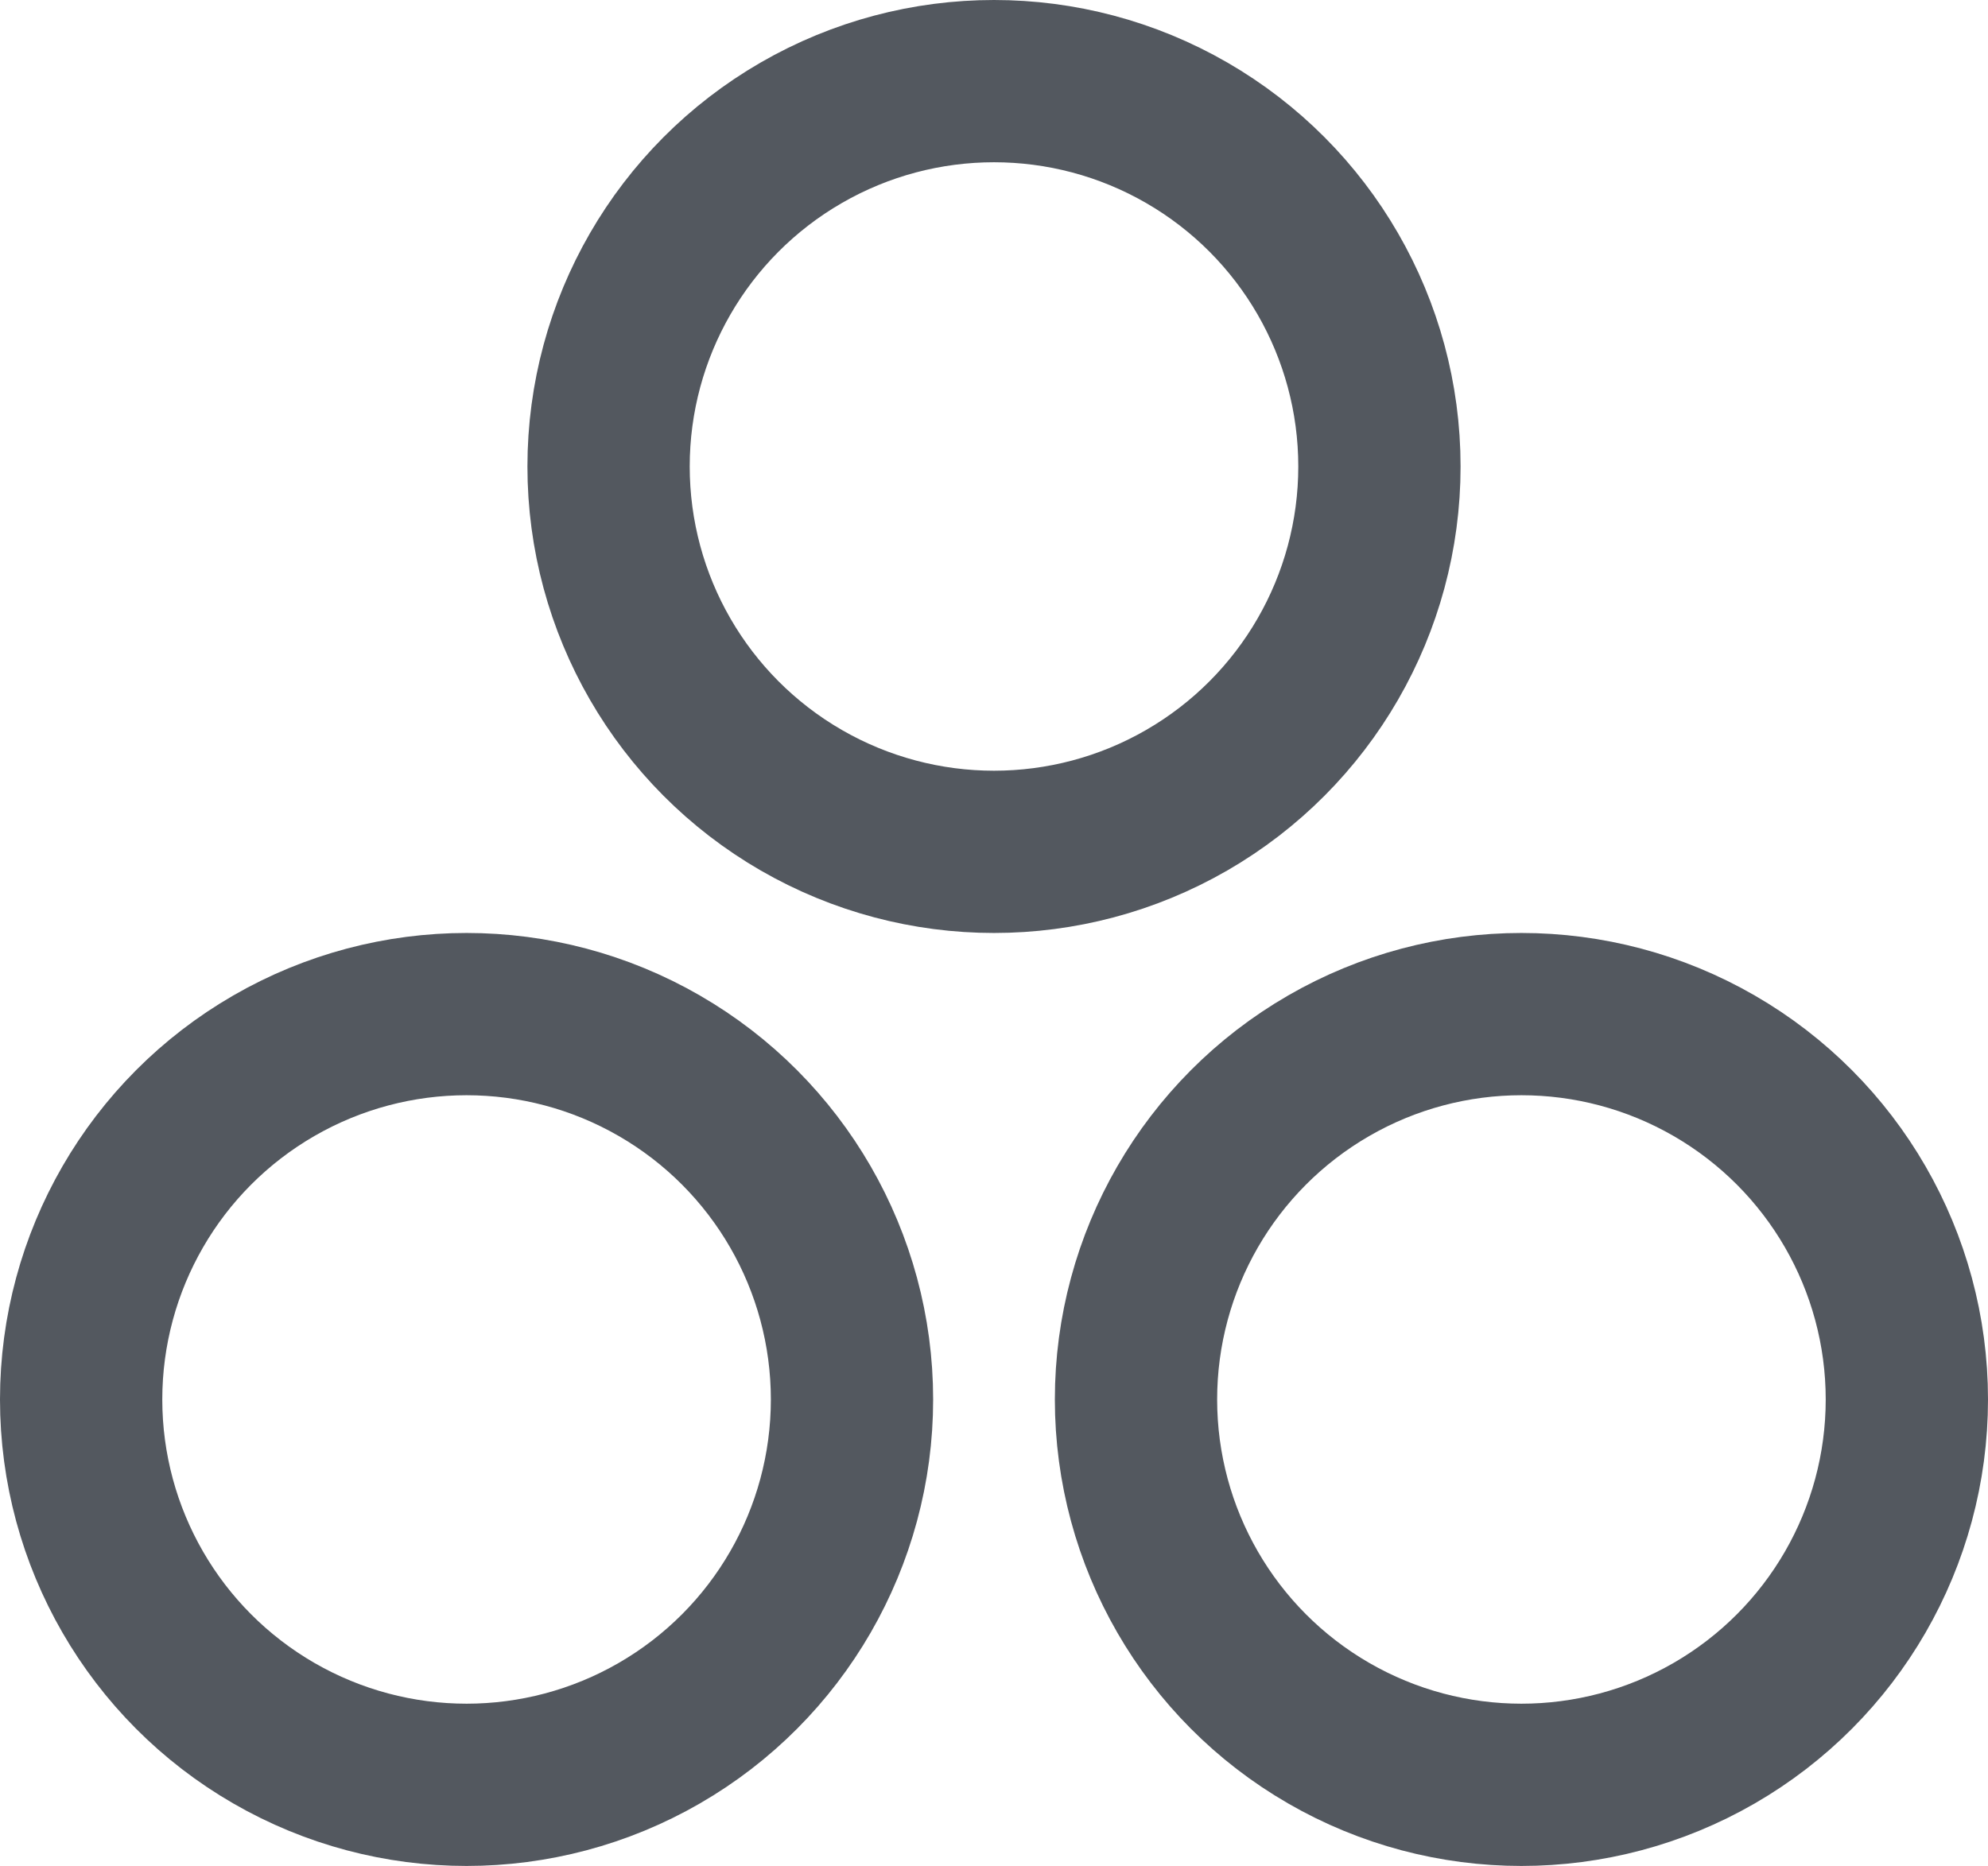 <svg width="49" height="46" viewBox="0 0 49 46" fill="none" xmlns="http://www.w3.org/2000/svg">
<circle cx="37.5" cy="34.5" r="9.5" stroke="#53585F" stroke-width="4"/>
<circle cx="11.5" cy="34.5" r="9.5" stroke="#53585F" stroke-width="4"/>
<circle cx="24.5" cy="11.5" r="9.5" stroke="#53585F" stroke-width="4"/>
</svg>
